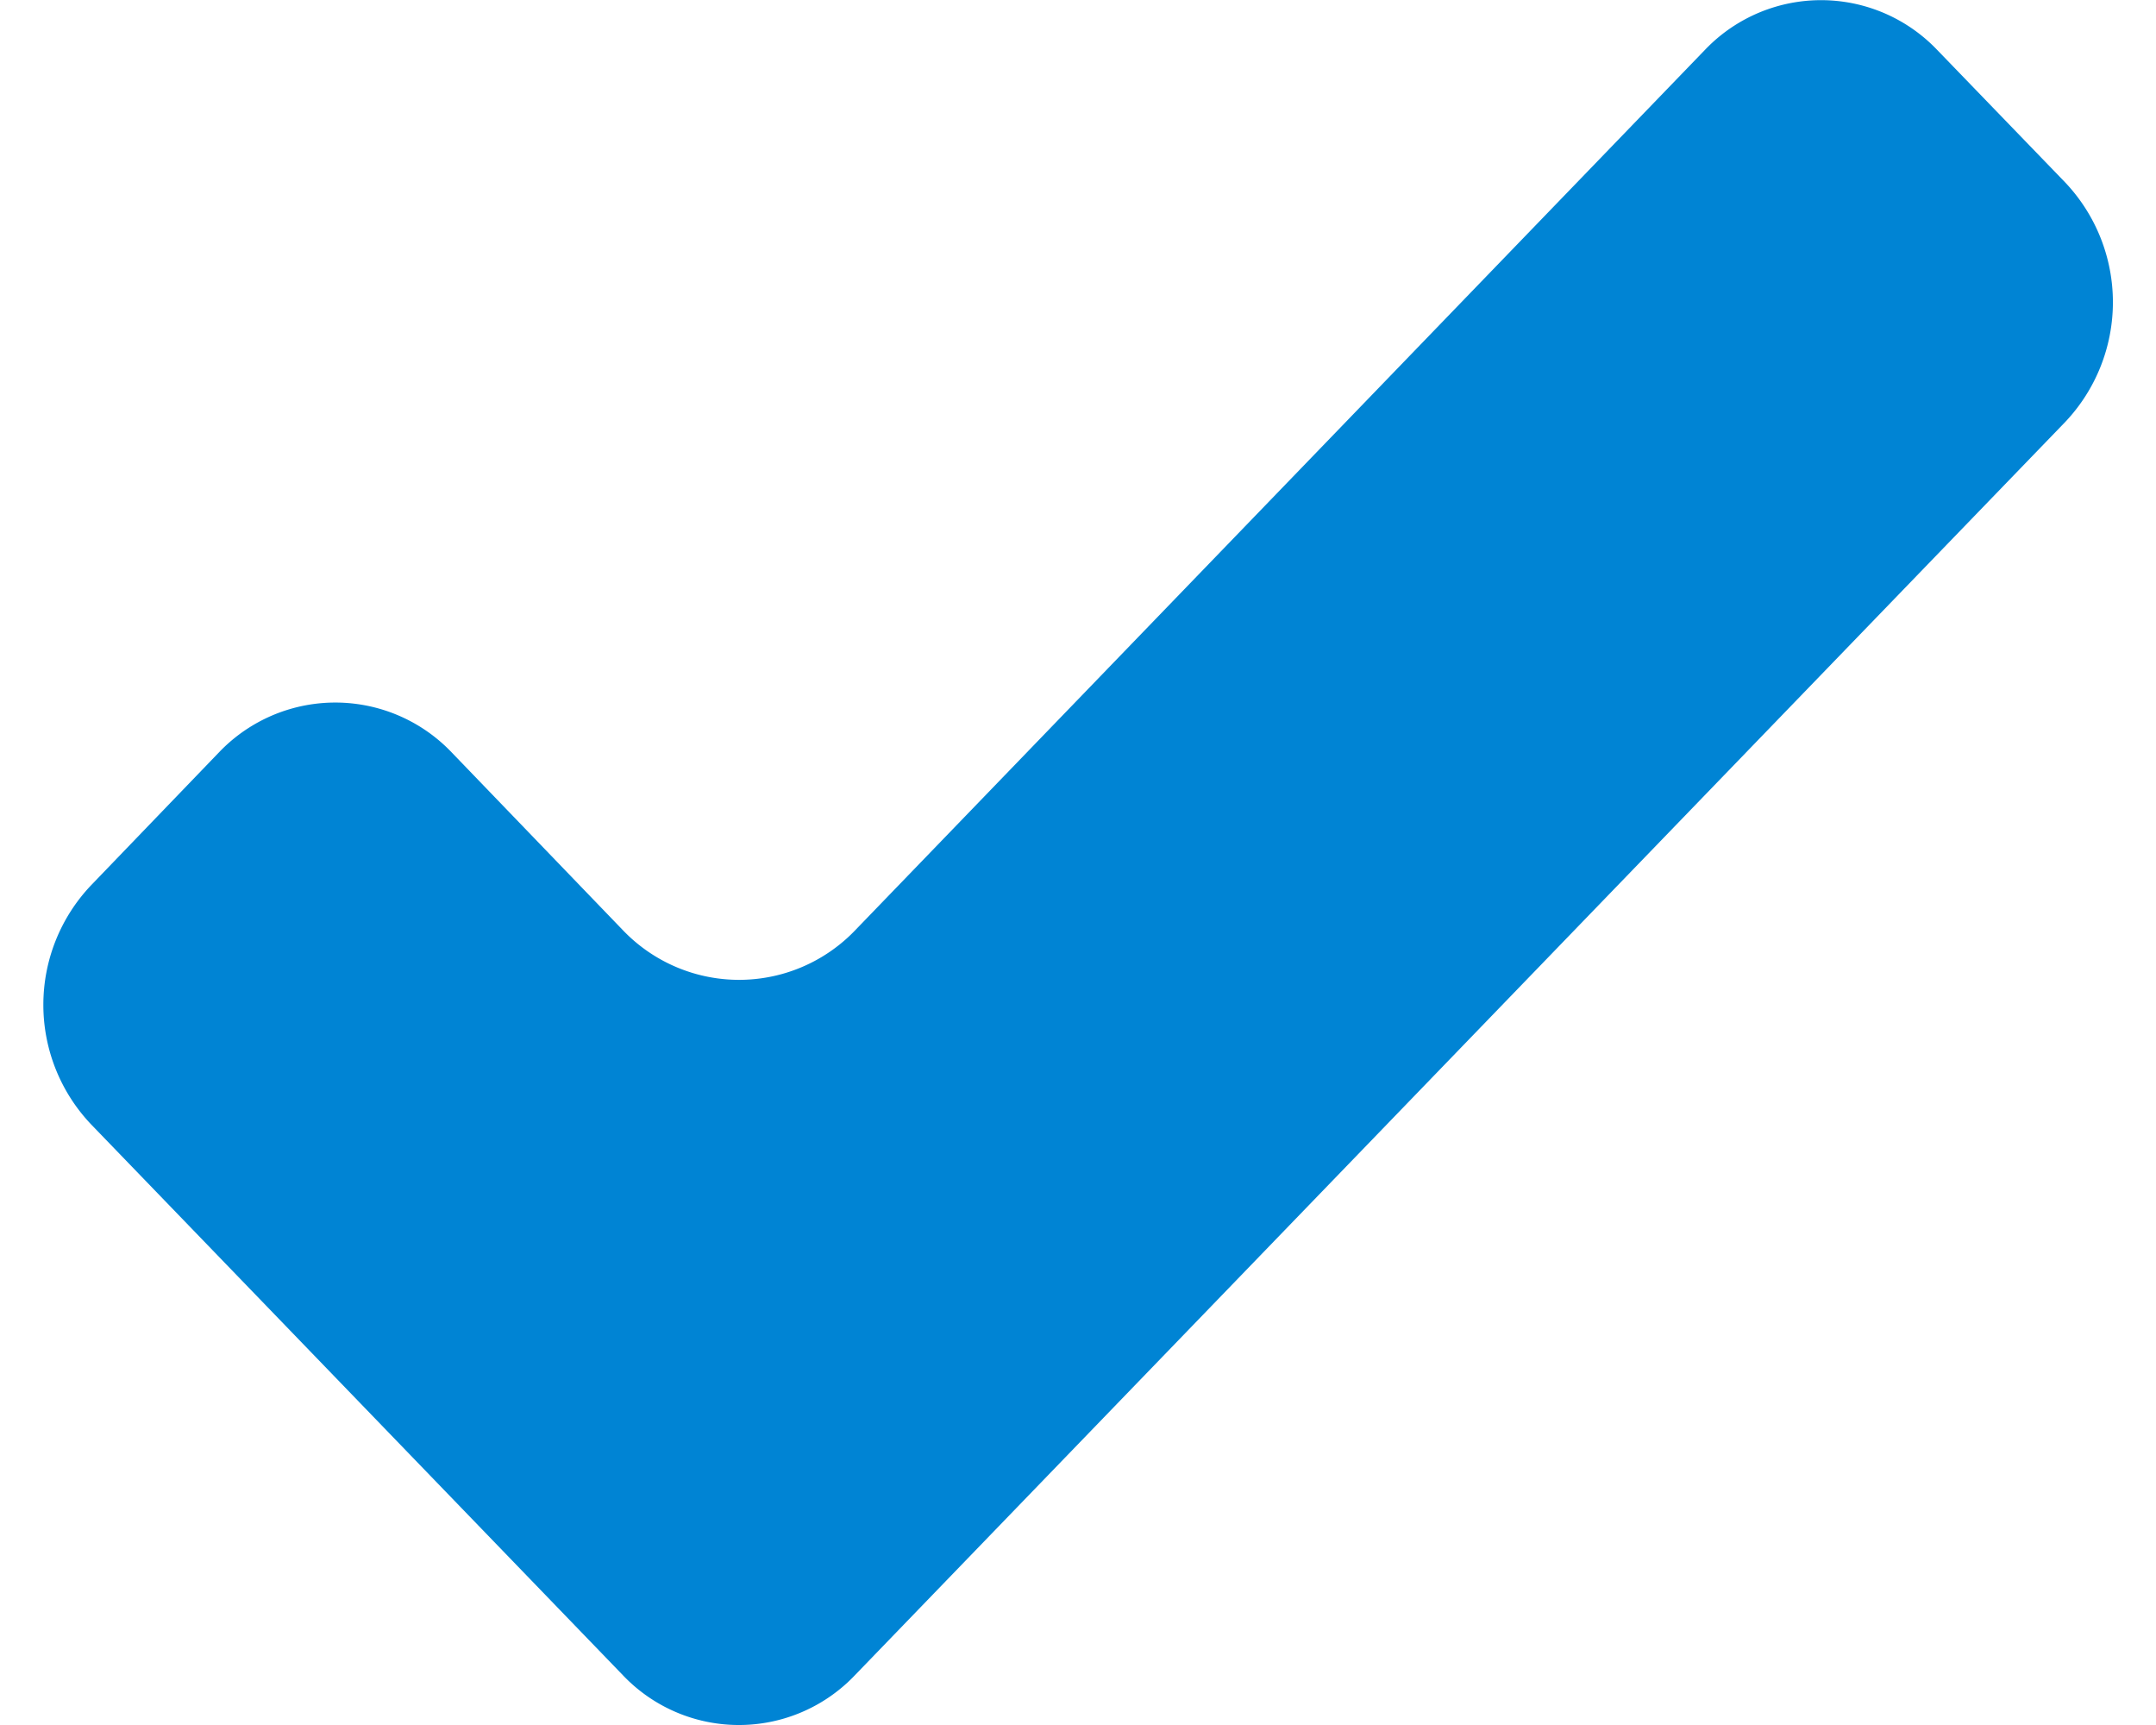 <svg xmlns="http://www.w3.org/2000/svg" width="15" height="12" viewBox="0 0 12 10" focusable="false"><path fill="#0084d4" d="M4.707 9.711a.928.928 0 0 1-1.346 0L.28 6.52a1.006 1.006 0 0 1 0-1.39l.741-.77a.932.932 0 0 1 1.346 0l.995 1.033a.932.932 0 0 0 1.346 0L9.637.287a.93.93 0 0 1 1.342 0l.744.77a1.01 1.01 0 0 1 0 1.39L4.707 9.711z"></path></svg>
